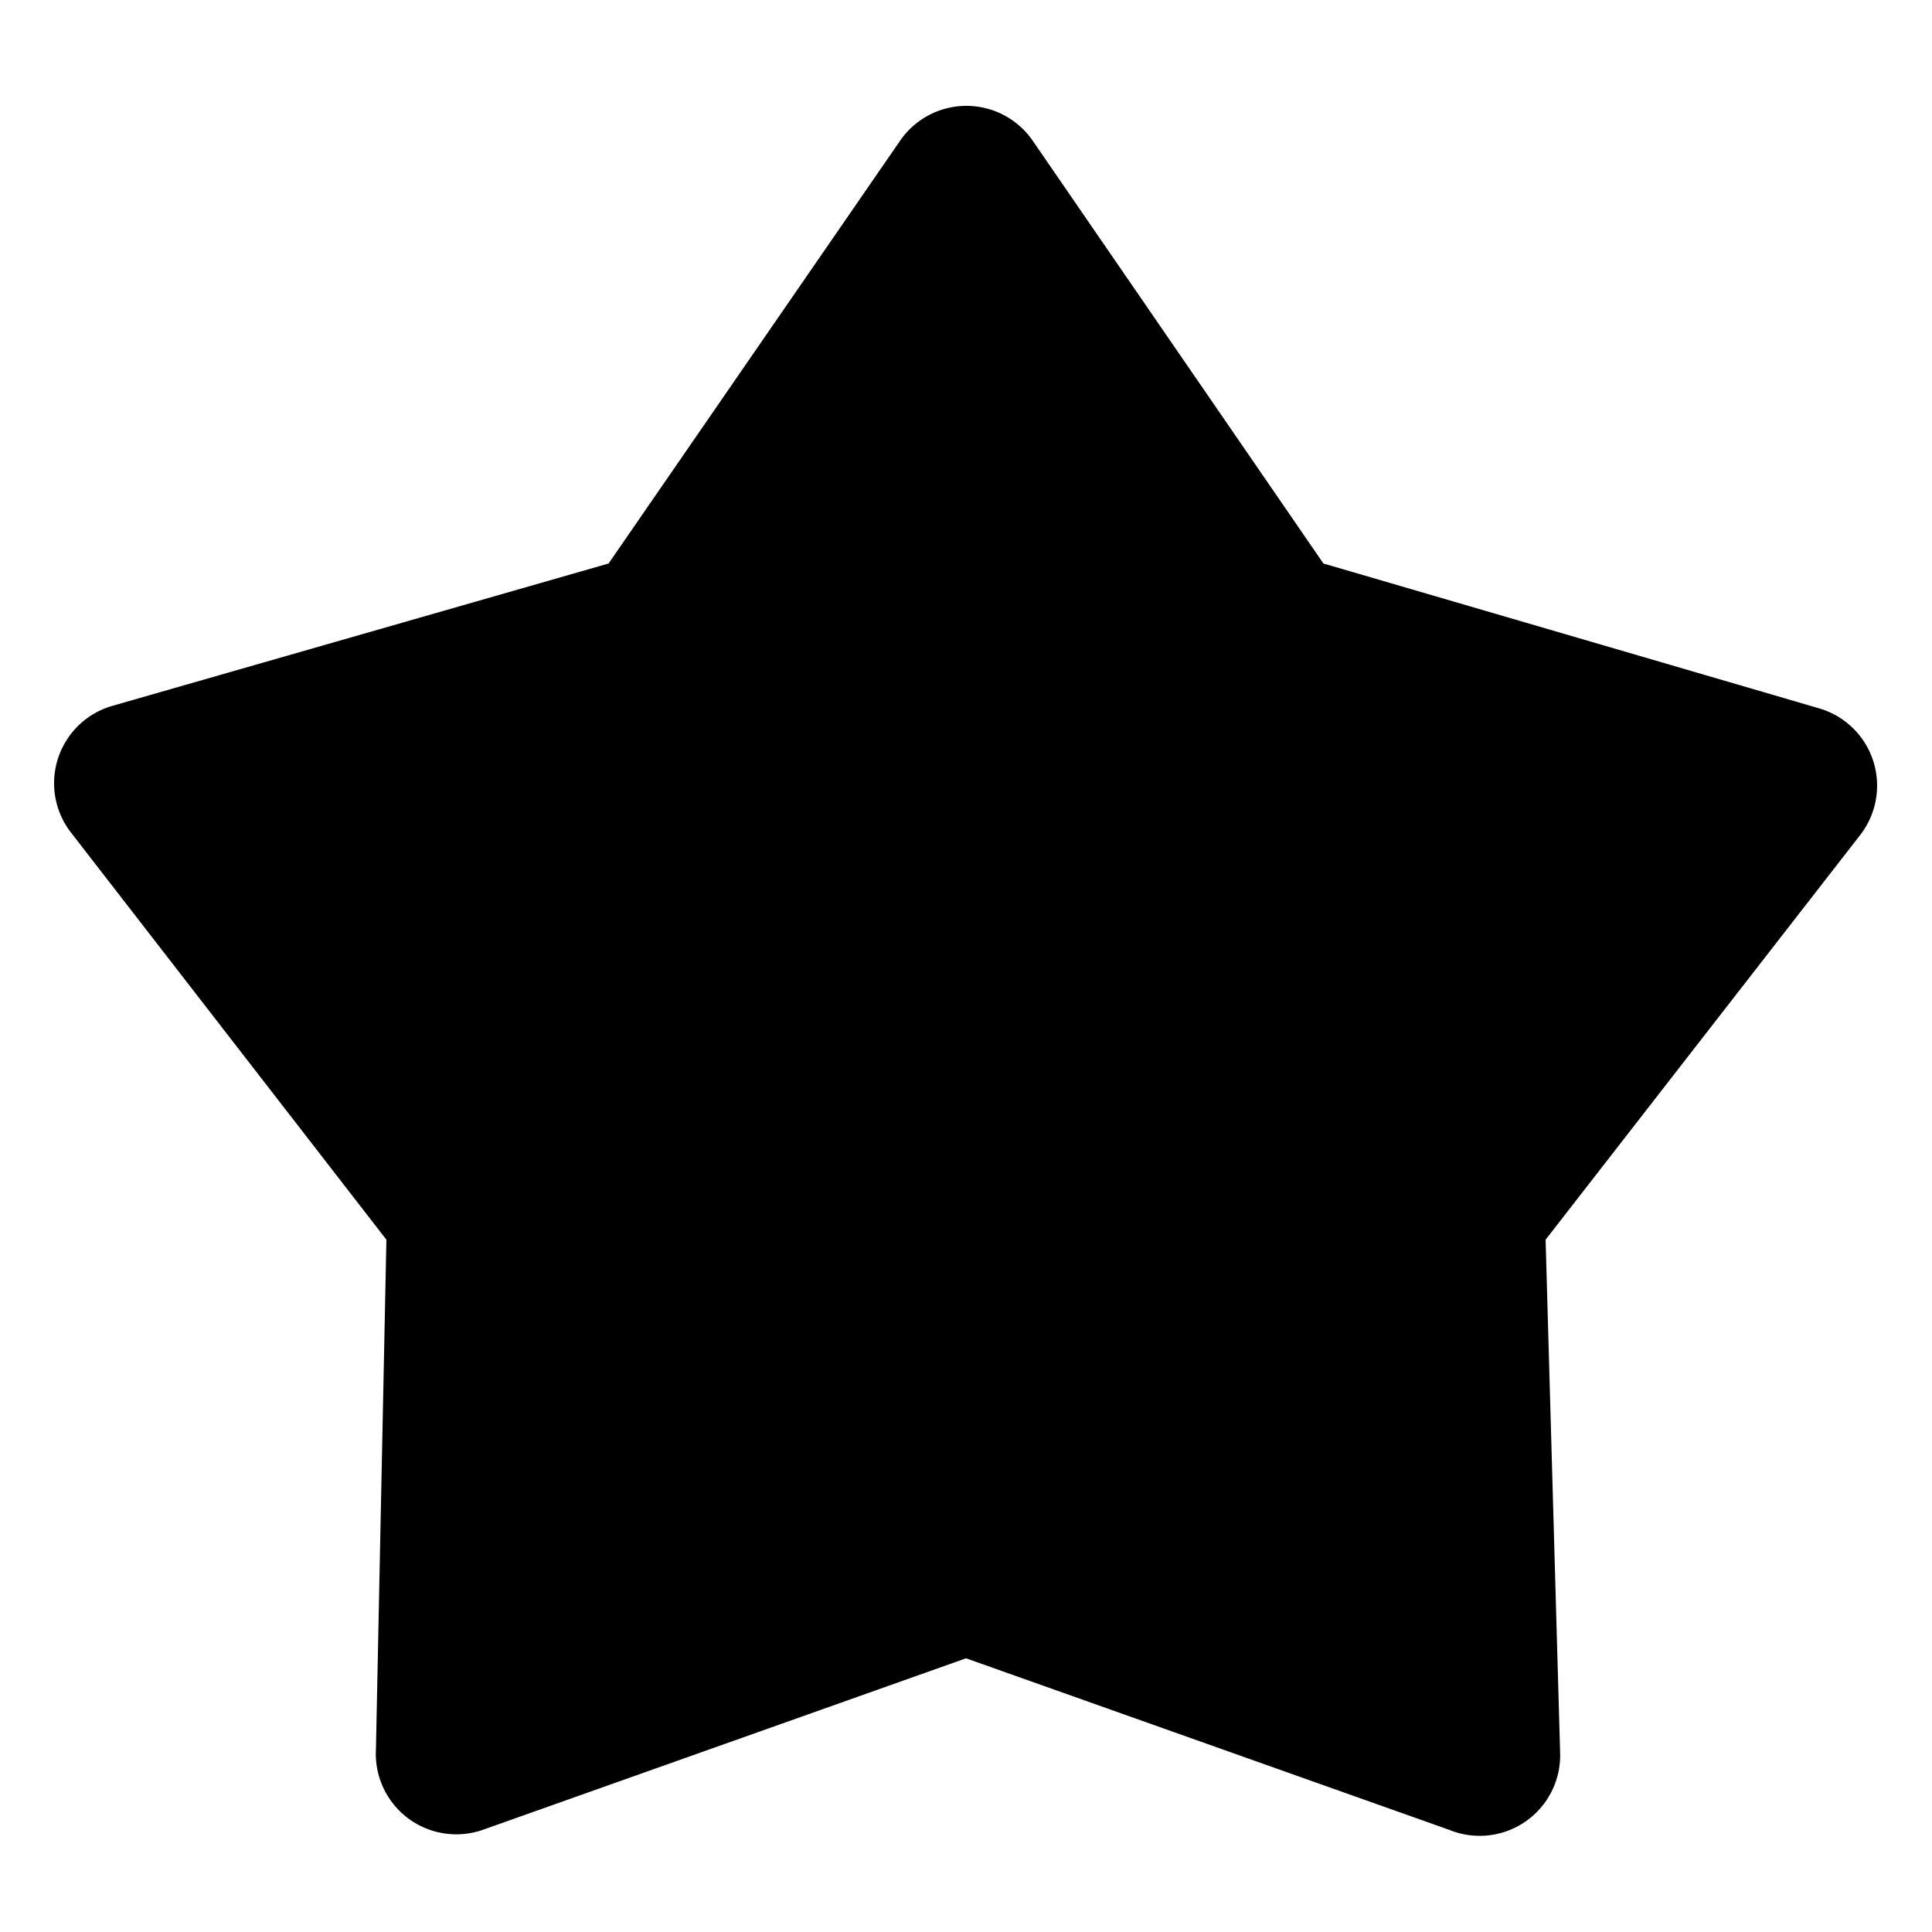 <?xml version="1.0" encoding="utf-8"?><!-- Uploaded to: SVG Repo, www.svgrepo.com, Generator: SVG Repo Mixer Tools -->
<svg fill="#000000" width="800px" height="800px" viewBox="0 0 24 24" id="61ceb710-93ef-4249-b969-cd2c3902da18" data-name="Livello 1" xmlns="http://www.w3.org/2000/svg"><title>prime</title><path id="361fb72d-d7c8-432d-bd1b-4a775f0a400b" data-name="star" d="M18,22.73l-6-2.13L6,22.73a1,1,0,0,1-1.33-1L4.8,15.4,0.88,10.34a1,1,0,0,1,.51-1.57L7.56,7l3.62-5.25a1,1,0,0,1,1.65,0L16.44,7l6.16,1.8a1,1,0,0,1,.51,1.57L19.2,15.4l0.18,6.36A1,1,0,0,1,18,22.73Z"/></svg>